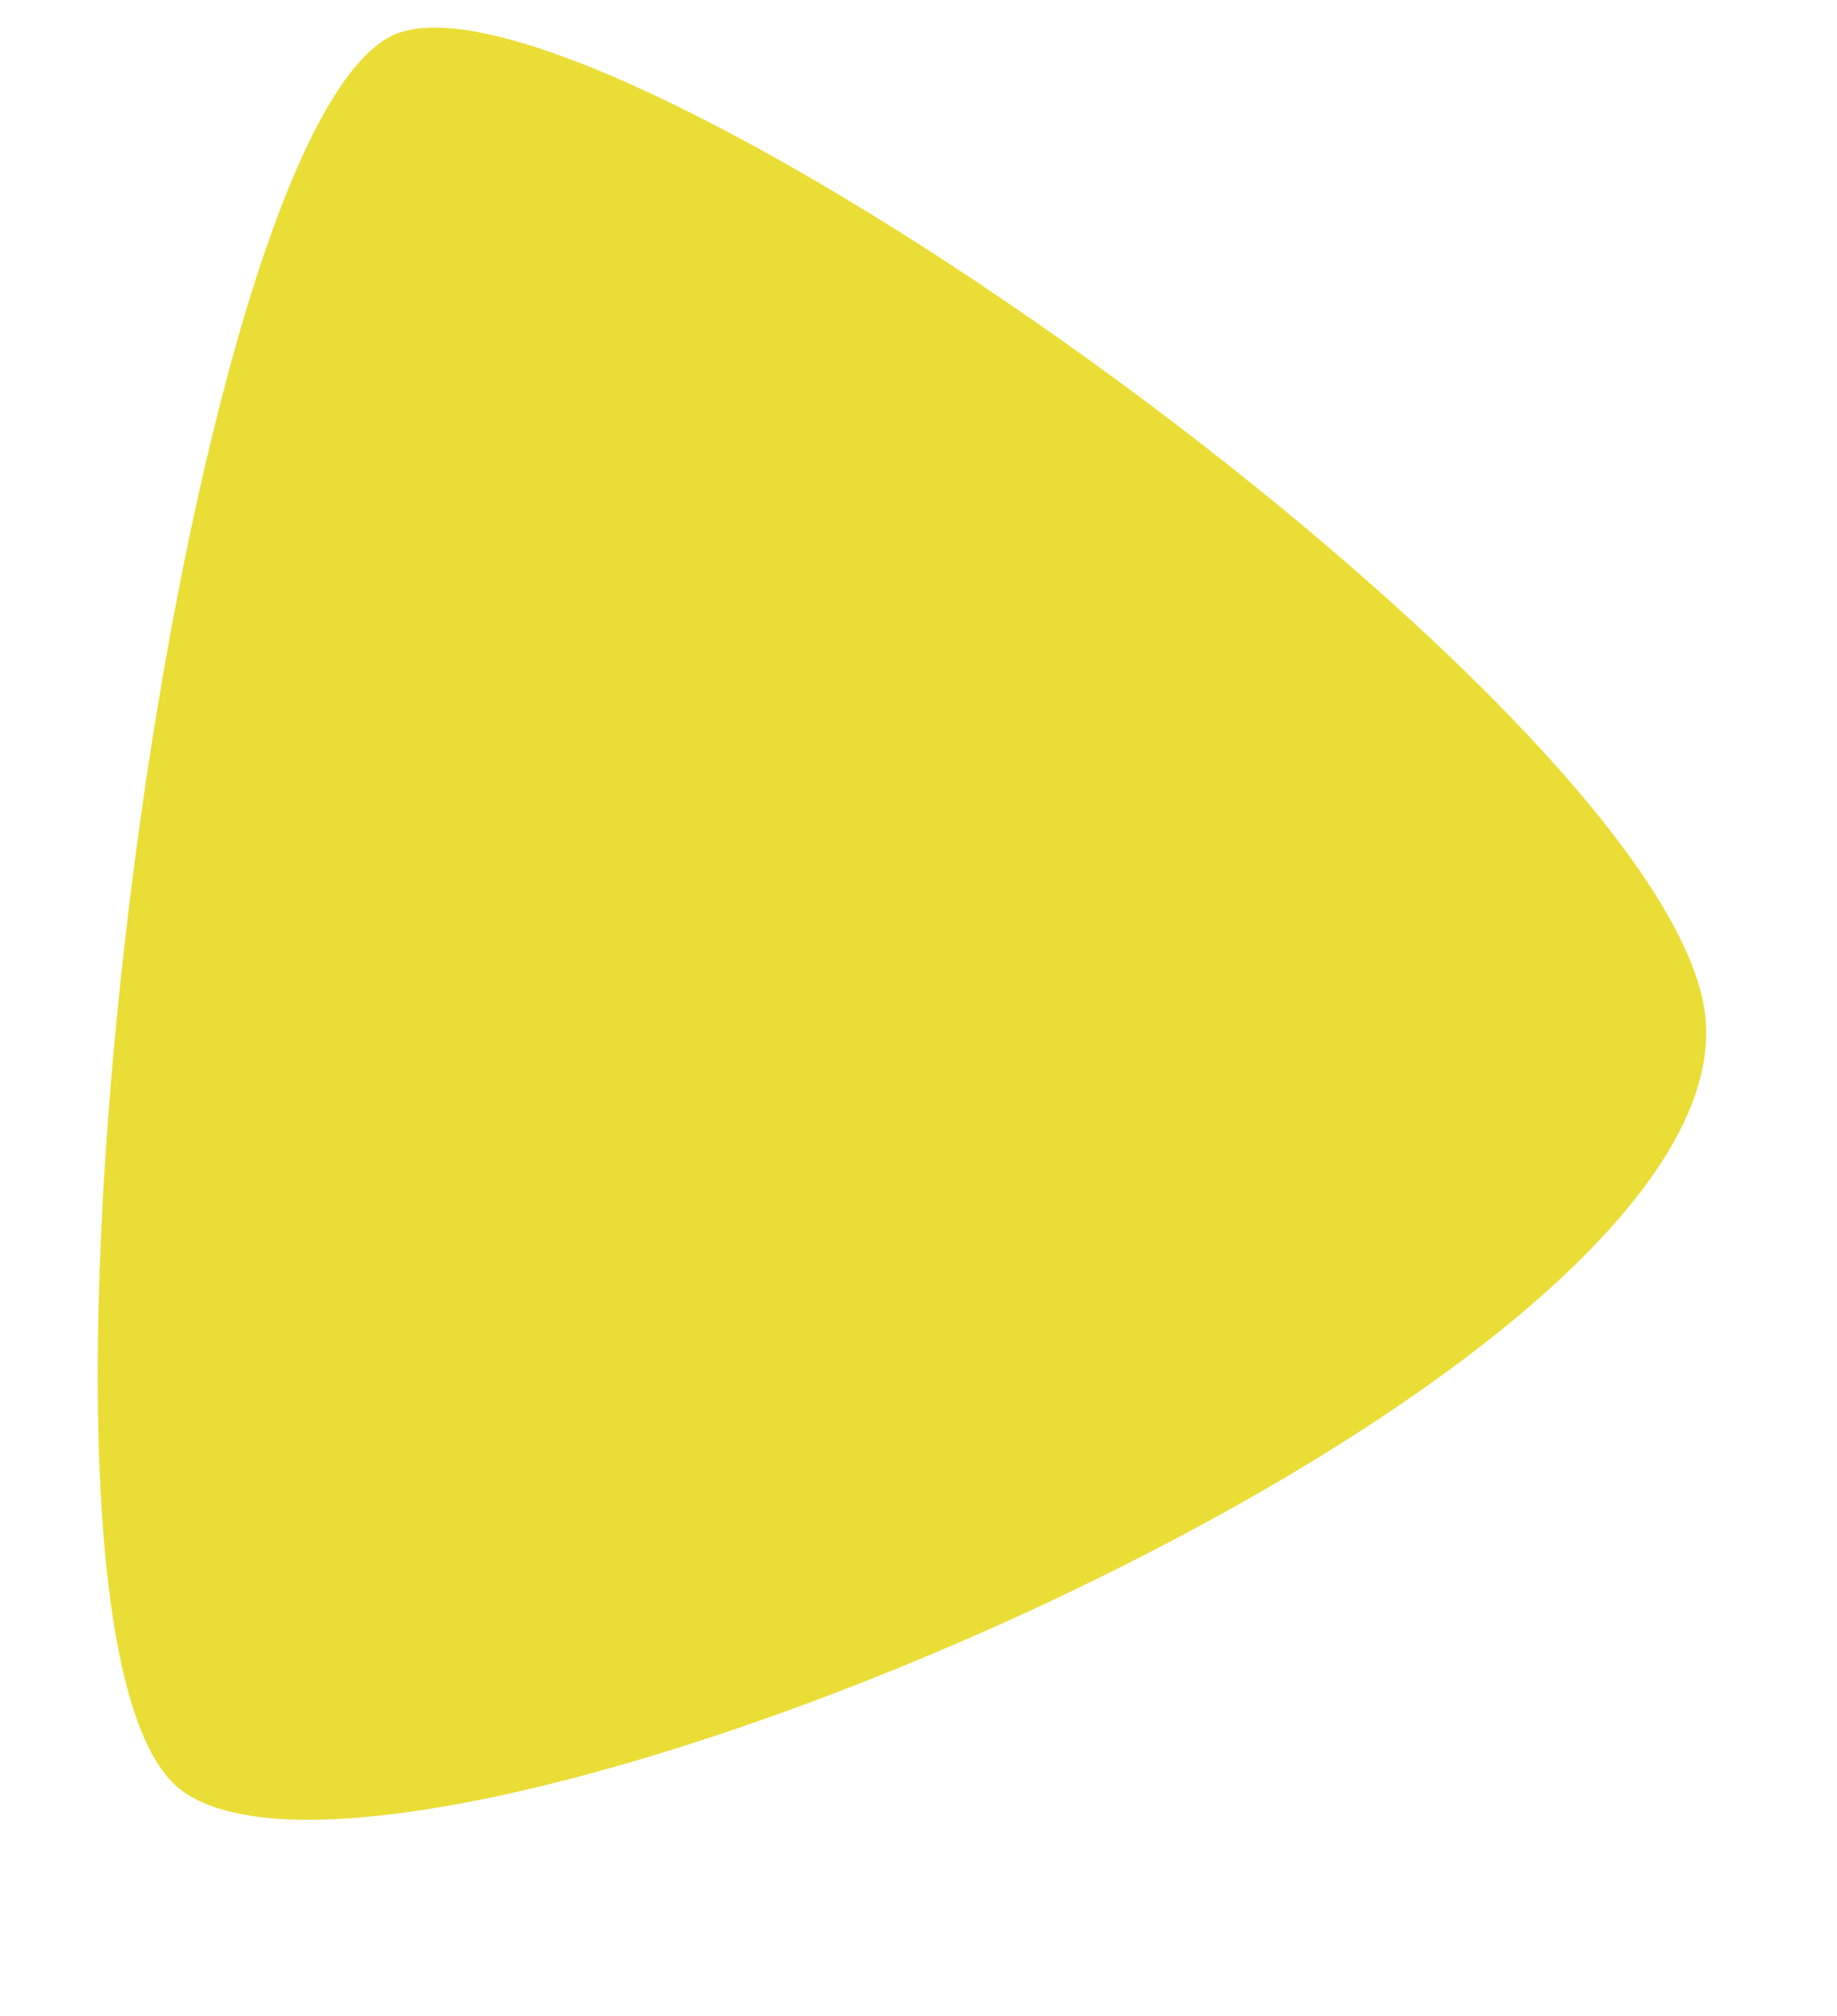 <svg width="144" height="158" viewBox="0 0 144 158" fill="none" xmlns="http://www.w3.org/2000/svg">
<path d="M133.624 79.235C130.202 55.342 48.388 -3.086 31.351 2.543C14.314 8.173 -1.086 124.504 13.455 139.628C27.997 154.751 137.901 109.101 133.624 79.235Z" fill="#EADD36"/>
</svg>
